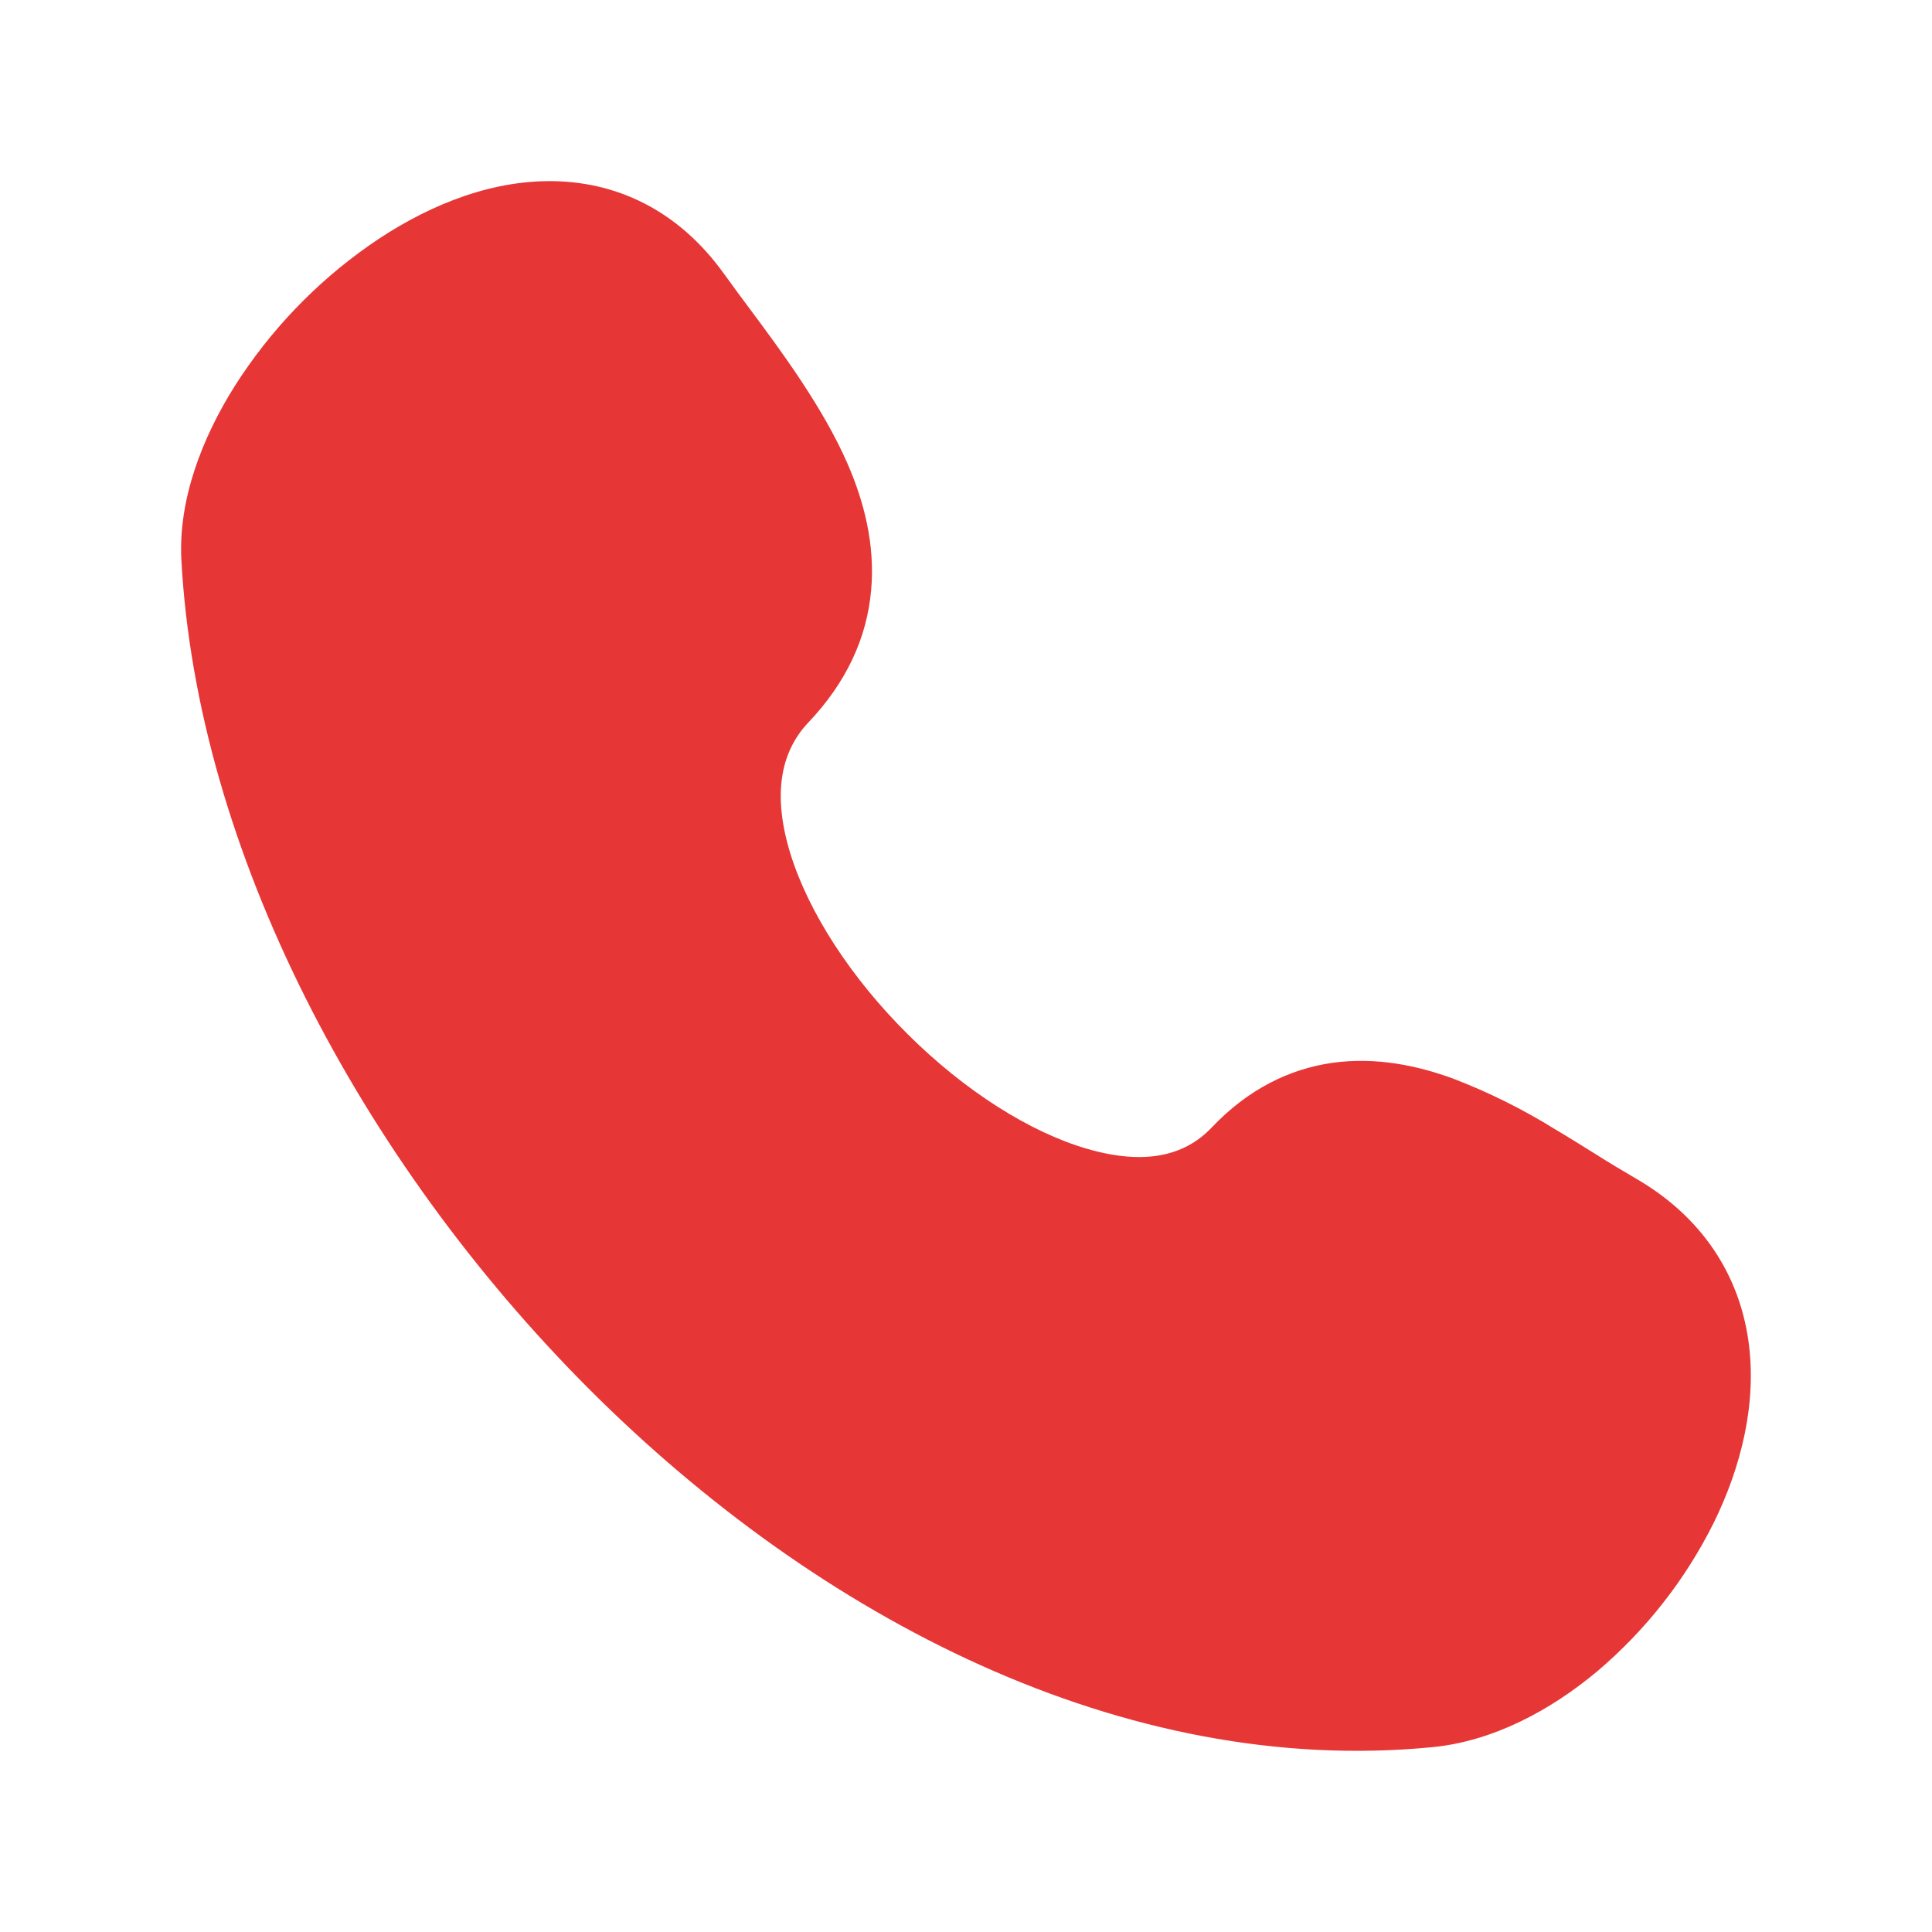 <?xml version="1.0" encoding="UTF-8"?> <svg xmlns="http://www.w3.org/2000/svg" width="17" height="17" viewBox="0 0 17 17" fill="none"><path d="M6.378 2.42C5.972 1.846 5.411 1.587 4.816 1.594C4.252 1.599 3.702 1.841 3.243 2.163C2.775 2.492 2.376 2.91 2.068 3.393C1.778 3.853 1.568 4.396 1.596 4.926C1.733 7.479 3.169 10.206 5.185 12.224C7.201 14.24 9.892 15.641 12.609 15.373C13.141 15.32 13.645 15.049 14.057 14.704C14.482 14.343 14.83 13.9 15.079 13.4C15.32 12.91 15.463 12.345 15.384 11.794C15.302 11.221 14.981 10.708 14.391 10.368C14.269 10.297 14.148 10.224 14.028 10.148C13.922 10.082 13.809 10.011 13.671 9.929C13.391 9.756 13.094 9.609 12.787 9.491C12.47 9.375 12.108 9.3 11.731 9.351C11.341 9.405 10.978 9.589 10.664 9.919C10.423 10.175 10.067 10.254 9.567 10.109C9.059 9.962 8.486 9.596 7.989 9.102C7.492 8.609 7.116 8.032 6.955 7.512C6.796 6.996 6.866 6.617 7.114 6.356C7.449 6.003 7.628 5.611 7.665 5.196C7.702 4.792 7.602 4.412 7.458 4.081C7.242 3.586 6.877 3.093 6.591 2.709C6.519 2.613 6.448 2.517 6.378 2.419" fill="#E73636"></path></svg> 